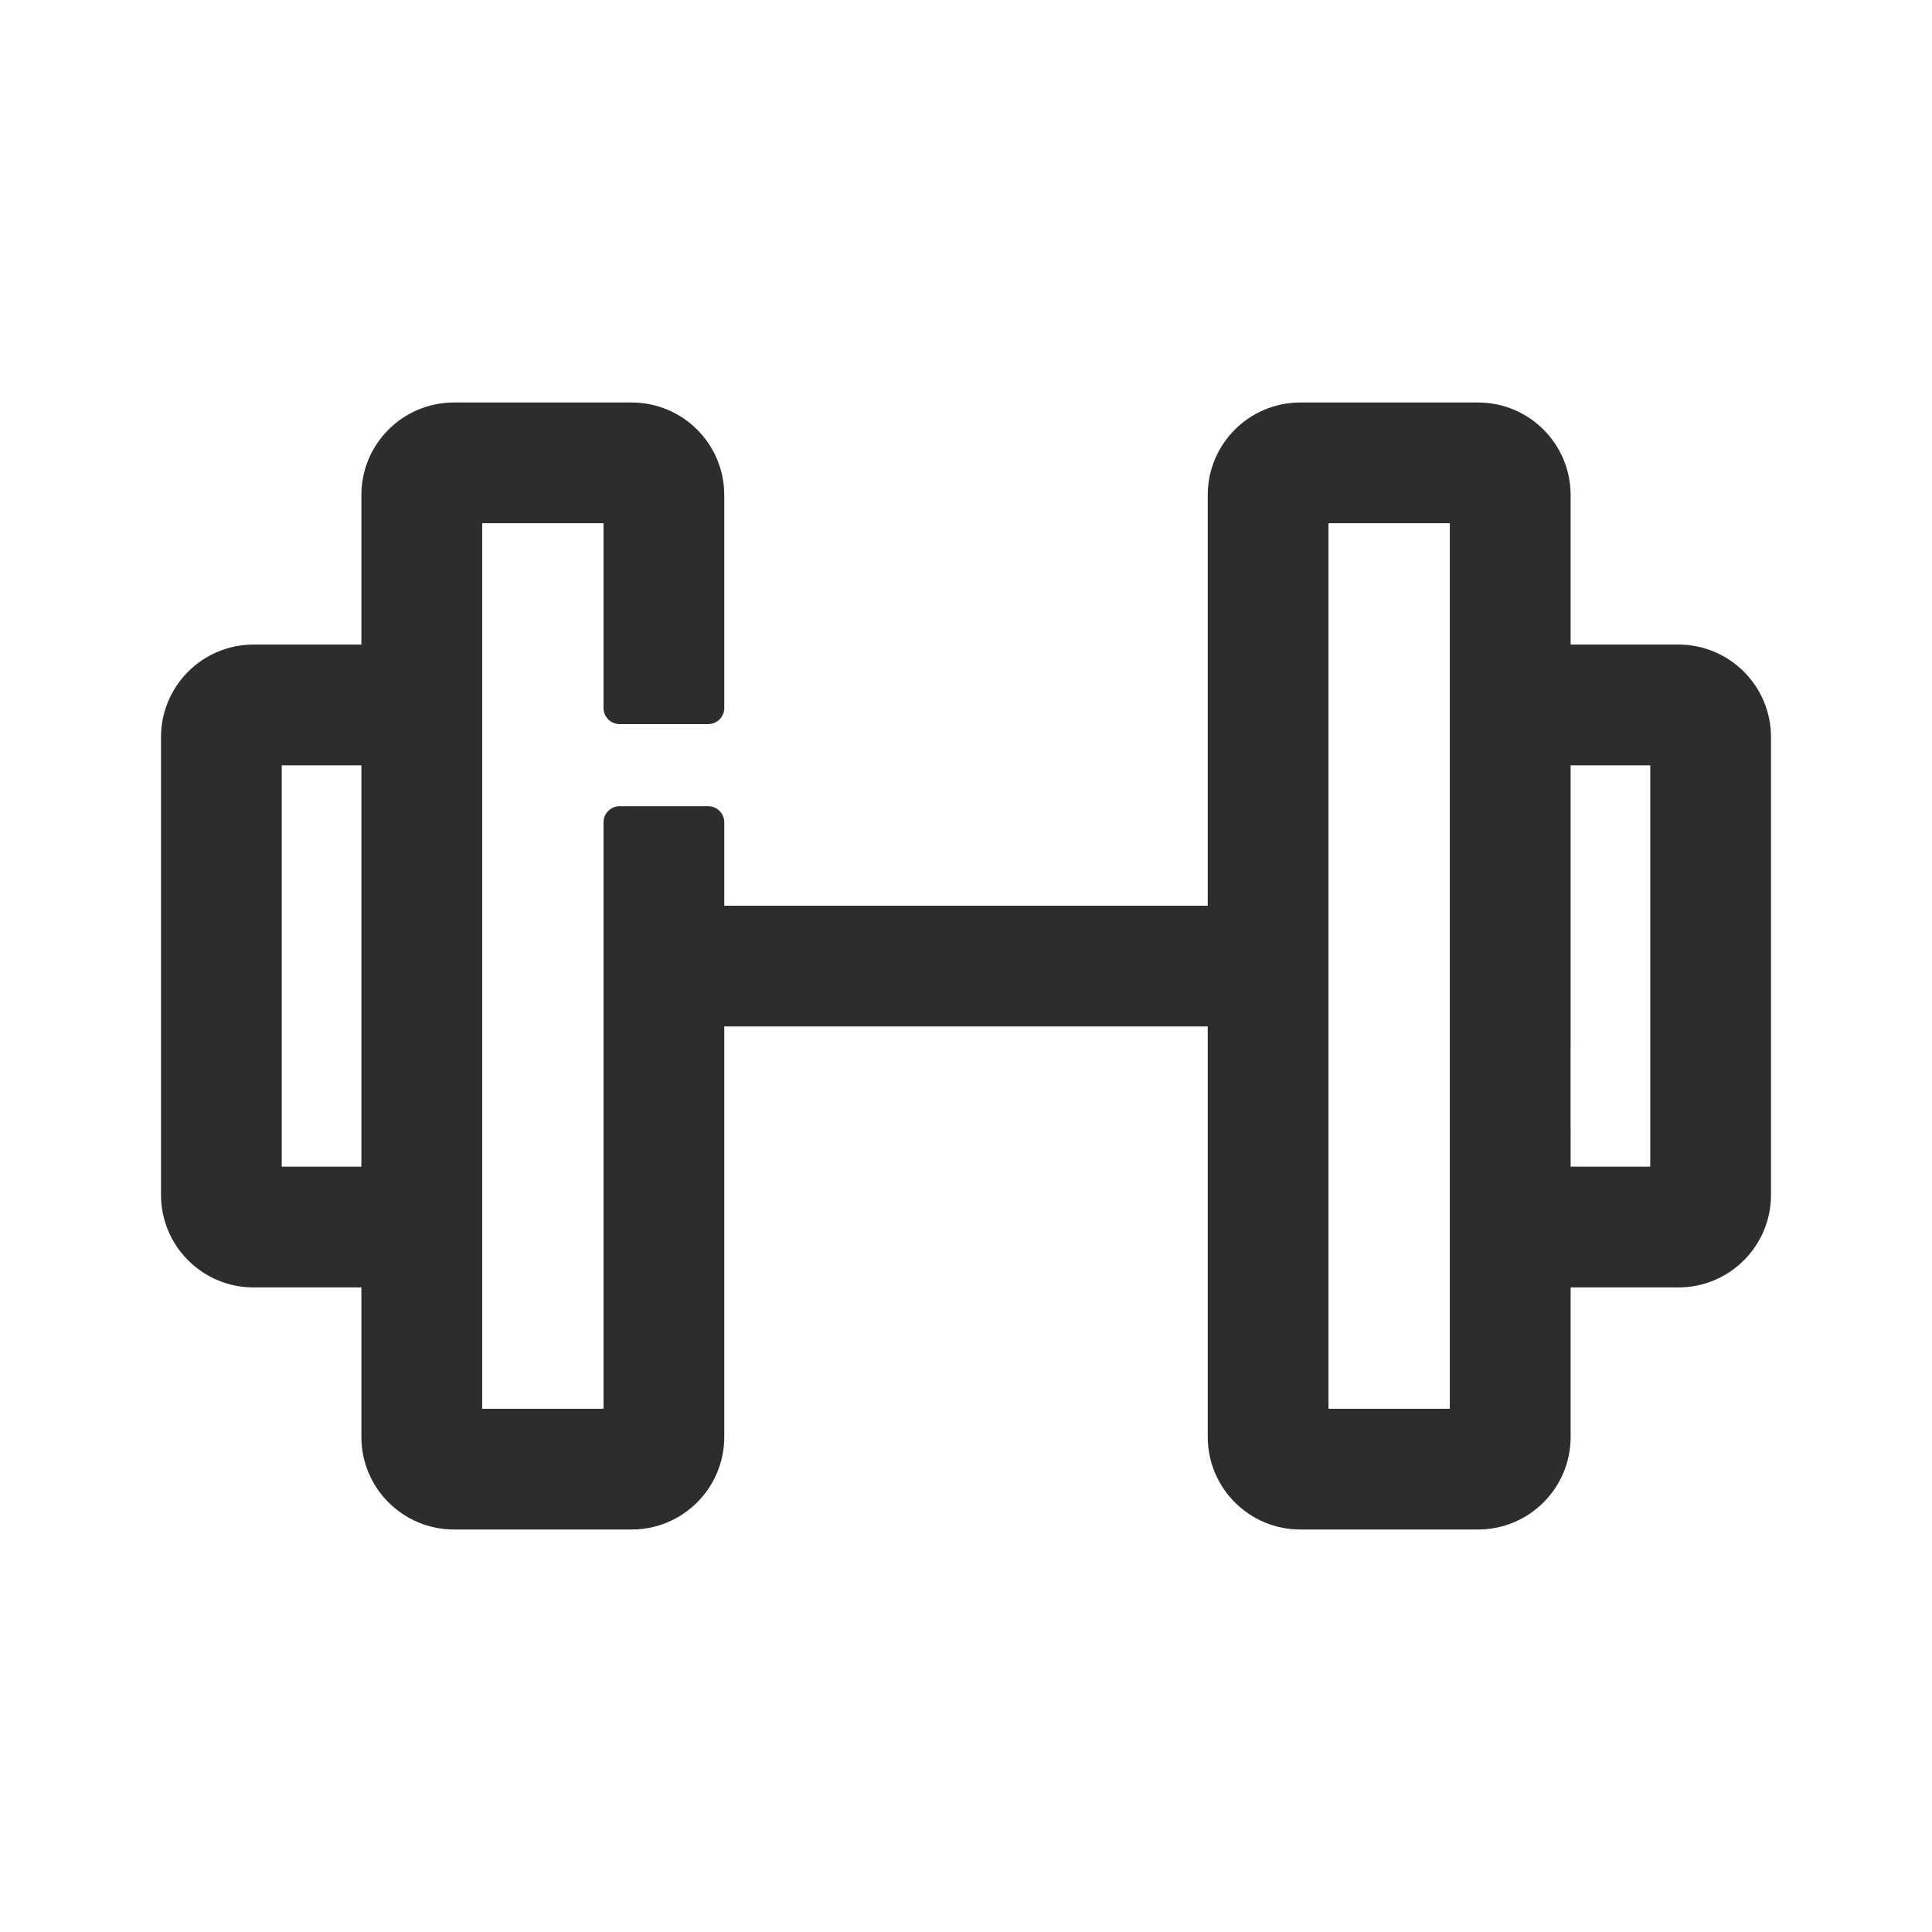 <?xml version="1.0" encoding="UTF-8"?>
<svg width="24px" height="24px" viewBox="0 0 24 24" version="1.1" xmlns="http://www.w3.org/2000/svg" xmlns:xlink="http://www.w3.org/1999/xlink">
    <title>1_iconography/icon3.0/outlined/lifestyle/dumbell</title>
    <g id="1_iconography/icon3.0/outlined/lifestyle/dumbell" stroke="none" stroke-width="1" fill="none" fill-rule="evenodd">
        <rect id="Rectangle" fill-opacity="0" fill="#FFFFFF" x="0" y="0" width="24" height="24"></rect>
        <path d="M20.5,14.493 L19.511,14.493 L19.511,13.997 L19.51,13.997 L19.51,13.004 L19.51,13.004 L19.511,13.004 L19.511,9.507 L20.5,9.507 L20.5,14.493 Z M18.01,8.007 L18.01,8.007 L18.01,11.48 L18.01,11.48 L18.01,15.294 L18.01,15.294 L18.01,15.993 L18.01,15.993 L18.01,17.5 L16.503,17.5 L16.503,6.5 L18.01,6.5 L18.01,8.007 Z M3.5,14.493 L4.489,14.493 L4.489,9.507 L3.5,9.507 L3.5,14.493 Z M20.85,8.007 L19.511,8.007 L19.511,6.15 C19.511,5.515 18.996,5 18.361,5 L16.153,5 C15.518,5 15.003,5.515 15.003,6.15 L15.003,11.251 L8.997,11.251 L8.997,10.215 C8.997,10.105 8.908,10.015 8.797,10.015 L7.697,10.015 C7.587,10.015 7.497,10.105 7.497,10.215 L7.497,17.5 L5.99,17.5 L5.99,15.993 L5.99,15.993 L5.99,8.007 L5.99,8.007 L5.99,6.5 L7.497,6.5 L7.497,8.795 C7.497,8.906 7.587,8.995 7.697,8.995 L8.797,8.995 C8.908,8.995 8.997,8.906 8.997,8.795 L8.997,6.15 C8.997,5.515 8.482,5 7.847,5 L5.64,5 C5.004,5 4.489,5.515 4.489,6.15 L4.489,8.007 L3.15,8.007 C2.515,8.007 2,8.522 2,9.157 L2,14.843 C2,15.478 2.515,15.993 3.15,15.993 L4.489,15.993 L4.489,17.85 C4.489,18.485 5.004,19 5.64,19 L7.847,19 C8.482,19 8.997,18.485 8.997,17.85 L8.997,12.751 L15.003,12.751 L15.003,17.85 C15.003,18.485 15.518,19 16.153,19 L18.361,19 C18.996,19 19.511,18.485 19.511,17.85 L19.511,15.993 L20.85,15.993 C21.485,15.993 22,15.478 22,14.843 L22,9.157 C22,8.522 21.485,8.007 20.85,8.007 L20.85,8.007 Z" id="Fill-1" fill="#2D2D2D"></path>
    </g>
</svg>